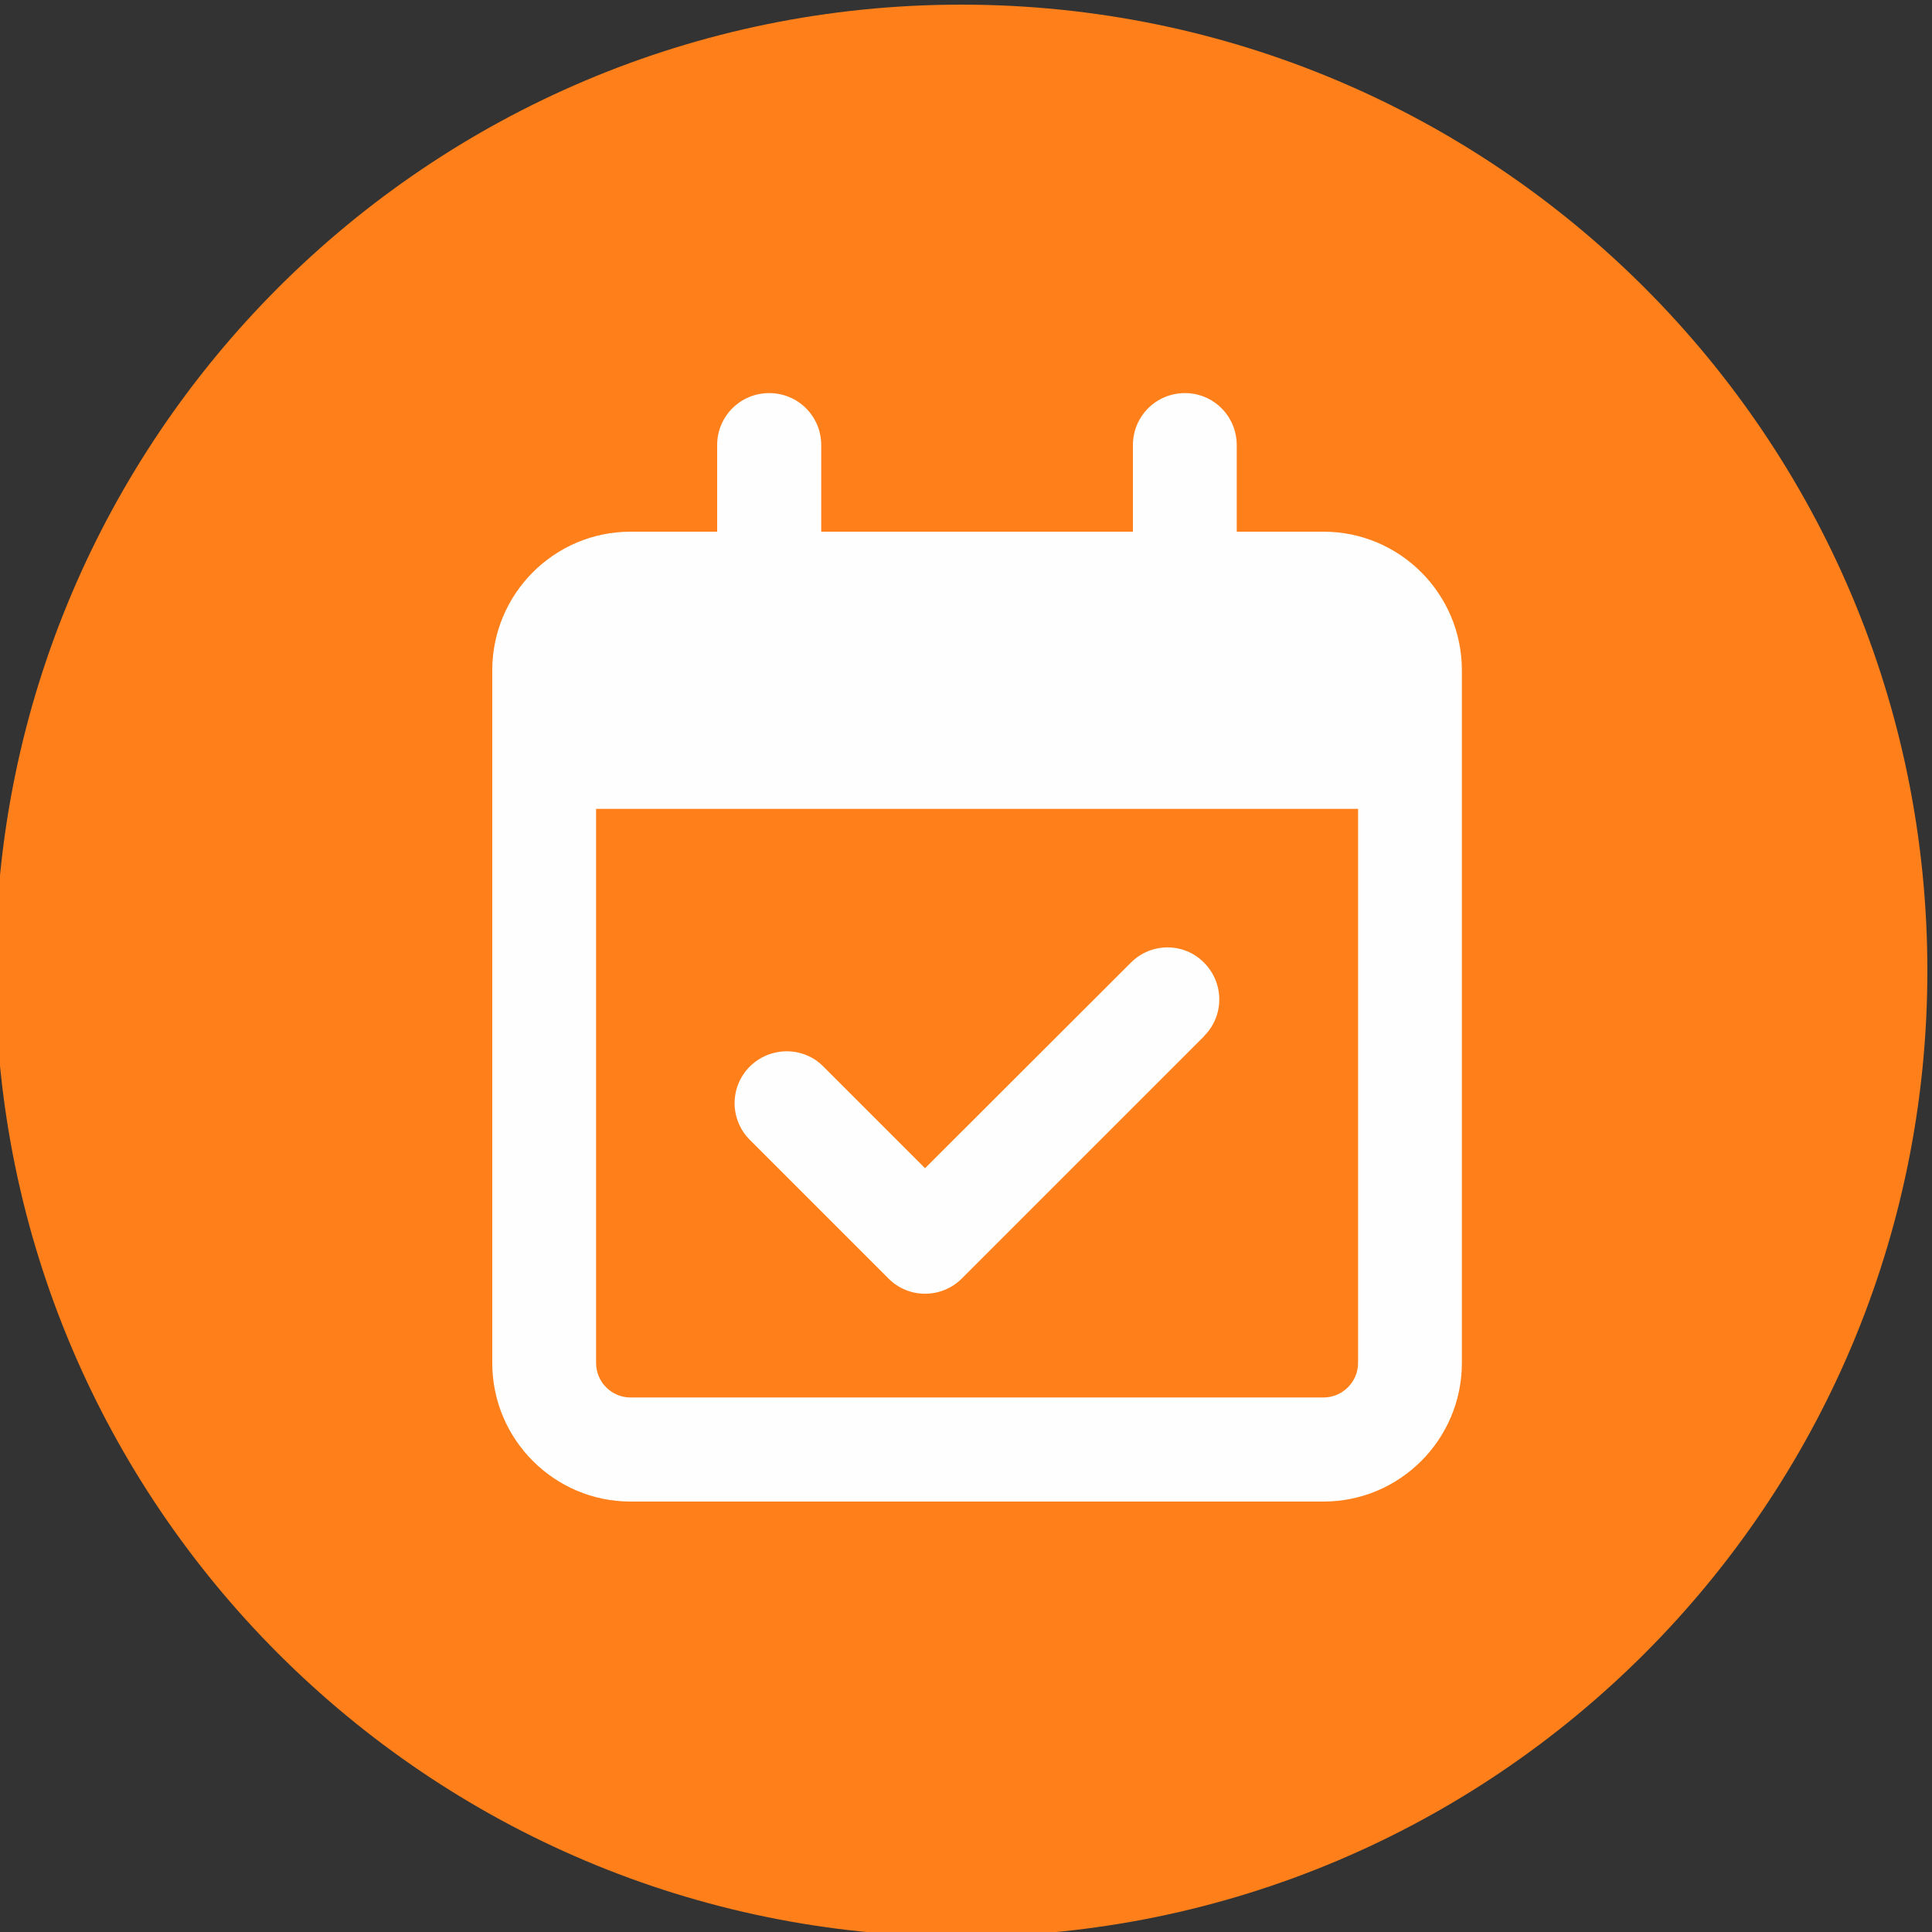 <?xml version="1.0" encoding="UTF-8"?>
<!DOCTYPE svg PUBLIC "-//W3C//DTD SVG 1.1//EN" "http://www.w3.org/Graphics/SVG/1.1/DTD/svg11.dtd">
<!-- Creator: CorelDRAW -->
<svg xmlns="http://www.w3.org/2000/svg" xml:space="preserve" width="75px" height="75px" version="1.1" style="shape-rendering:geometricPrecision; text-rendering:geometricPrecision; image-rendering:optimizeQuality; fill-rule:evenodd; clip-rule:evenodd"
viewBox="0 0 75 75"
 xmlns:xlink="http://www.w3.org/1999/xlink"
 xmlns:xodm="http://www.corel.com/coreldraw/odm/2003">
 <rect x="0" y="0" width="75" height="75" fill="#333333" stroke="none"/>
 <defs>
  <style type="text/css">
   <![CDATA[
    .fil1 {fill:#FEFEFE;fill-rule:nonzero}
    .fil0 {fill:#FF801A;fill-rule:nonzero}
   ]]>
  </style>
 </defs>
 <g id="Vrstva_x0020_1">
  <g id="_2568274316176">
   <path class="fil0" d="M74.82 37.68c0,-20.71 -16.79,-37.5 -37.5,-37.5 -20.71,0 -37.5,16.79 -37.5,37.5 0,20.71 16.79,37.5 37.5,37.5 20.71,0 37.5,-16.79 37.5,-37.5z"/>
   <path class="fil1" d="M29.86 15.26c1.12,0 2.02,0.9 2.02,2.02l0 3.36 12.1 0 0 -3.36c0,-1.12 0.9,-2.02 2.02,-2.02 1.11,0 2.01,0.9 2.01,2.02l0 3.36 3.37 0c2.96,0 5.37,2.41 5.37,5.38l0 1.34 0 4.04 0 21.51c0,2.97 -2.41,5.38 -5.37,5.38l-26.9 0c-2.96,0 -5.37,-2.41 -5.37,-5.38l0 -21.51 0 -4.04 0 -1.34c0,-2.97 2.41,-5.38 5.37,-5.38l3.36 0 0 -3.36c0,-1.12 0.9,-2.02 2.02,-2.02zm22.86 16.14l-29.58 0 0 21.51c0,0.74 0.6,1.34 1.34,1.34l26.9 0c0.73,0 1.34,-0.6 1.34,-1.34l0 -21.51 0 0zm-5.97 8.82l-9.41 9.41c-0.79,0.79 -2.07,0.79 -2.85,0l-5.38 -5.38c-0.79,-0.79 -0.79,-2.06 0,-2.85 0.79,-0.78 2.07,-0.79 2.85,0l3.95 3.95 7.99 -7.98c0.79,-0.79 2.06,-0.79 2.84,0 0.79,0.79 0.79,2.07 0,2.85l0.01 0z"/>
  </g>
 </g>
</svg>

